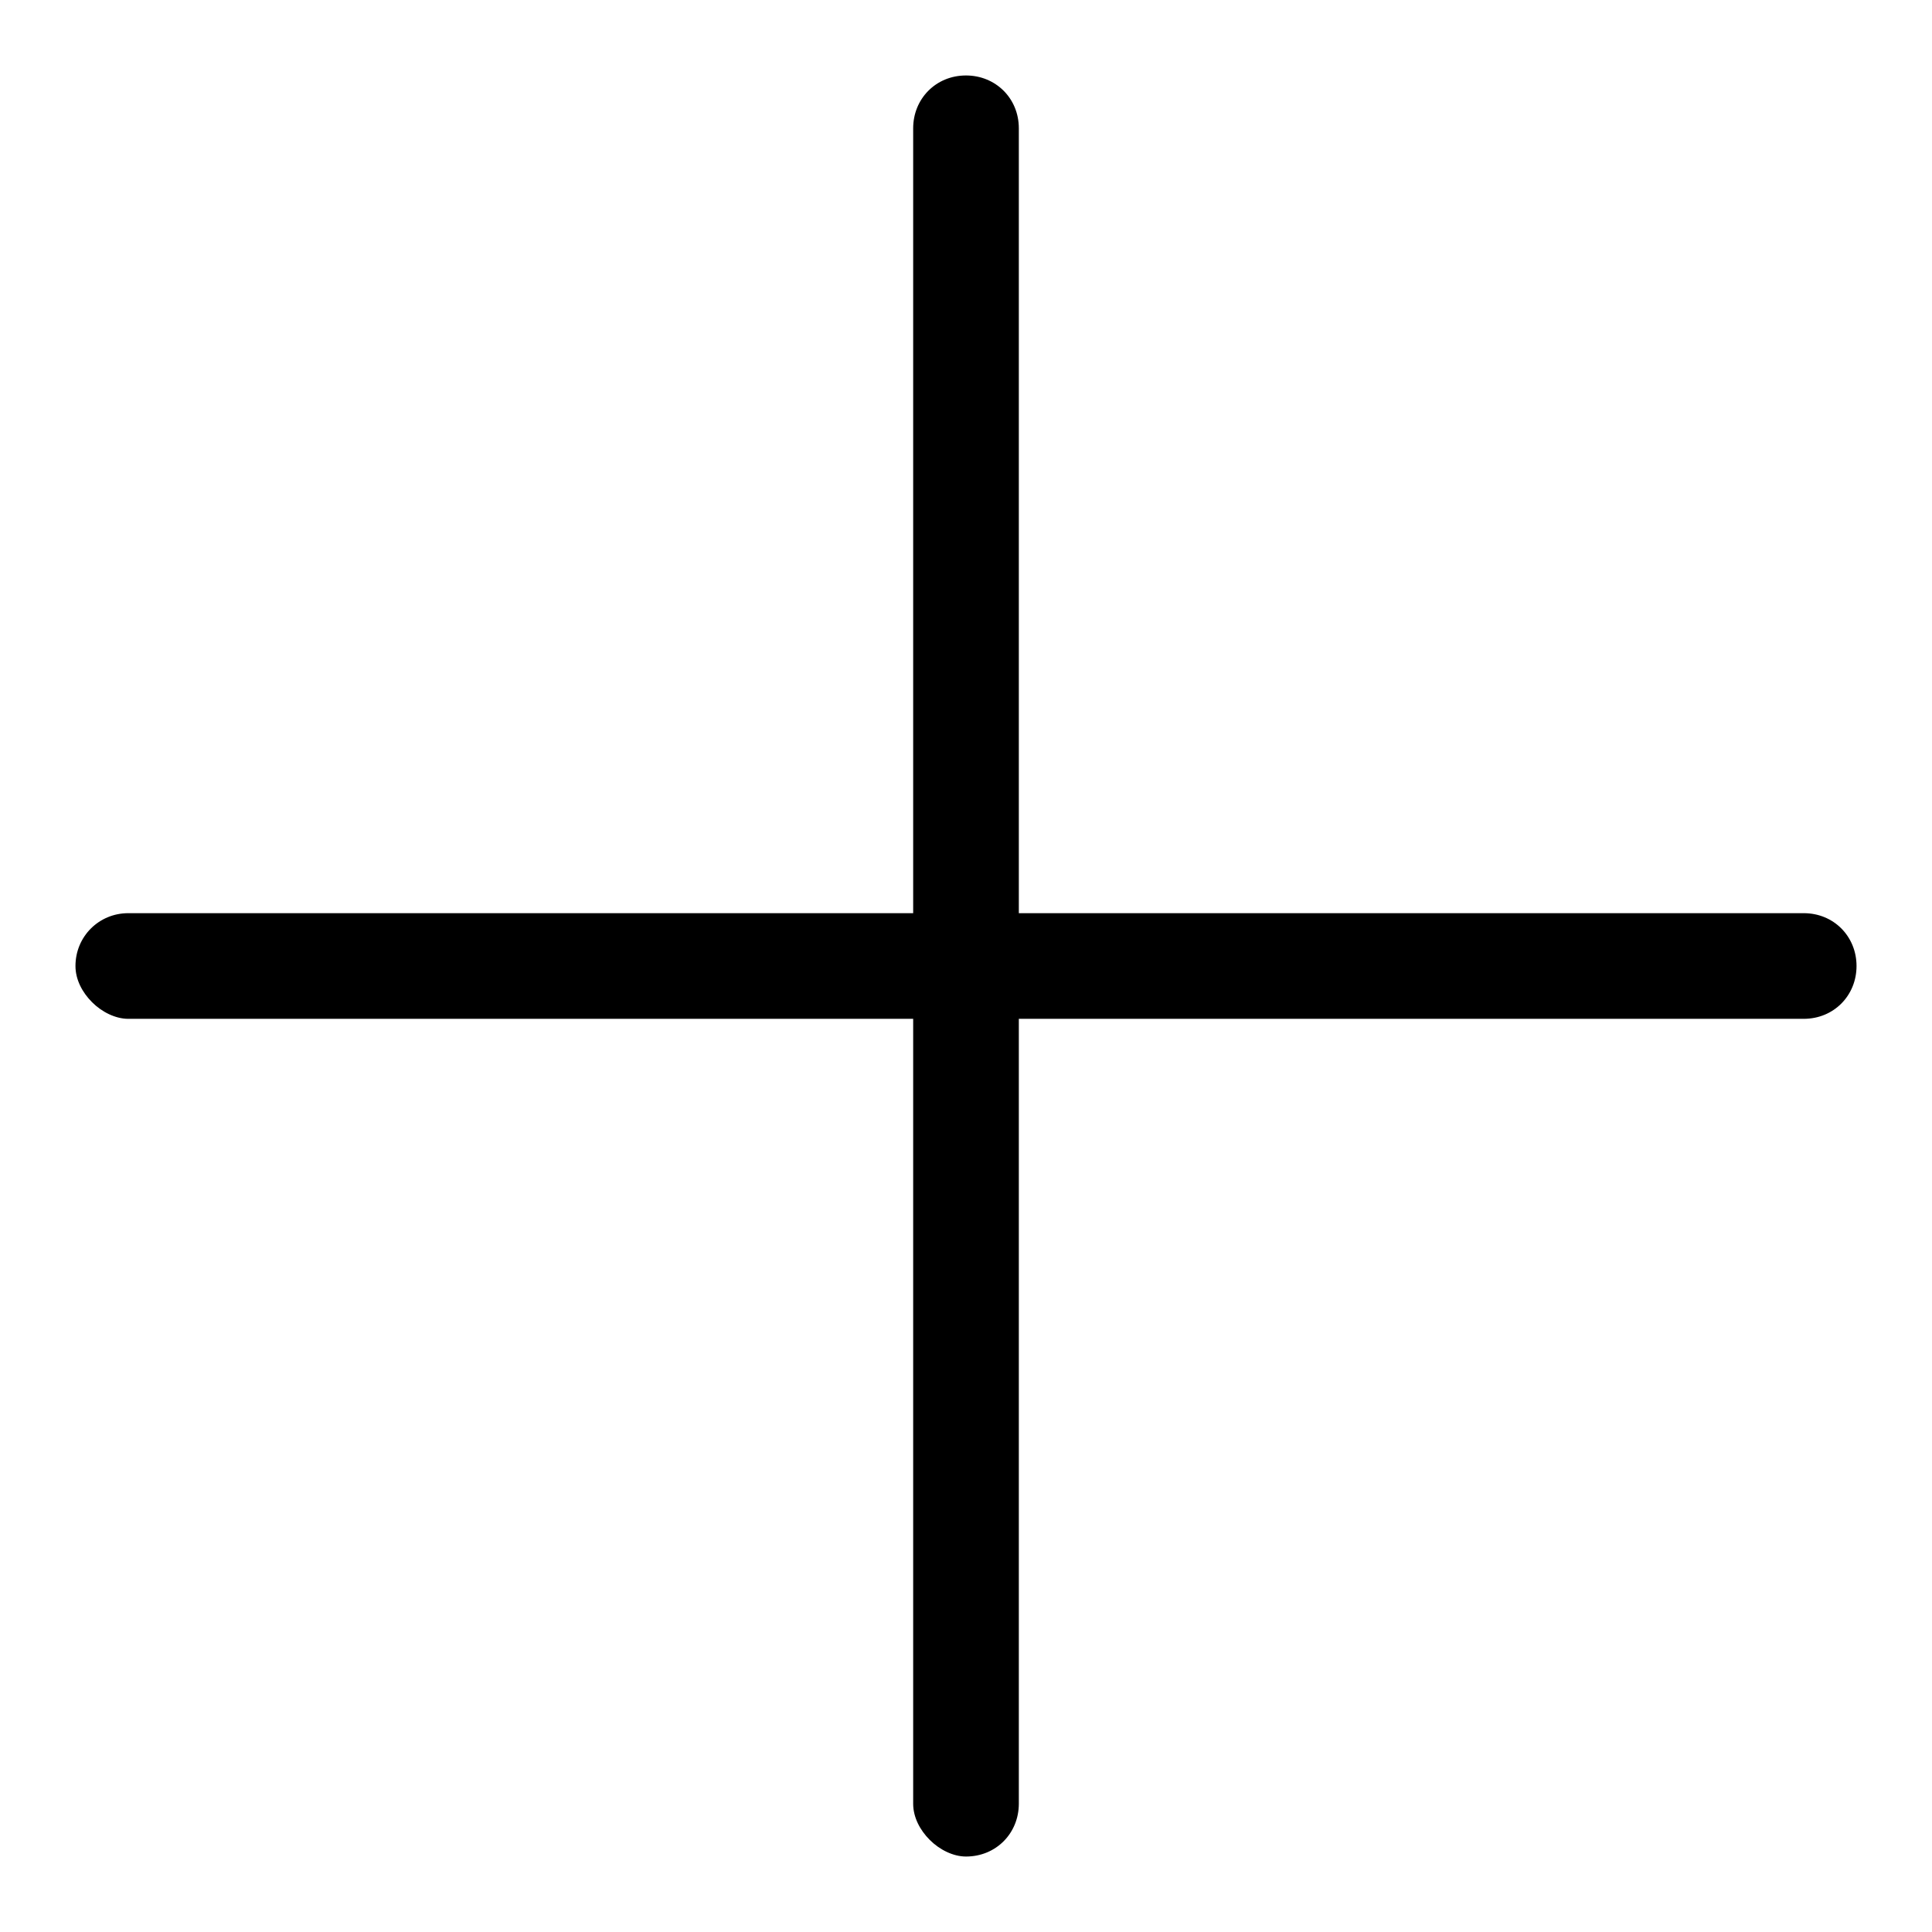 <?xml version="1.0" encoding="utf-8"?>
<!-- Svg Vector Icons : http://www.onlinewebfonts.com/icon -->
<!DOCTYPE svg PUBLIC "-//W3C//DTD SVG 1.1//EN" "http://www.w3.org/Graphics/SVG/1.1/DTD/svg11.dtd">
<svg version="1.1" xmlns="http://www.w3.org/2000/svg" xmlns:xlink="http://www.w3.org/1999/xlink" x="0px" y="0px" viewBox="0 0 256 256" enable-background="new 0 0 256 256" xml:space="preserve">
<g><g><path fill="#000000" d="M22.3,235.9"/><path fill="#000000" d="M226.8,230.2"/><path fill="#000000" d="M239,121H135V17c0-4-3.1-7-7-7c-4,0-7,3.1-7,7v104H17c-3.9,0-7,3.1-7,7c0,1.8,0.9,3.5,2.2,4.8c1.3,1.3,3.1,2.2,4.8,2.2h104v104c0,1.8,0.9,3.5,2.2,4.8c1.3,1.3,3.1,2.2,4.8,2.2c4,0,7-3.1,7-7V135h104c4,0,7-3.1,7-7C246,124.1,243,121,239,121z"/></g></g>
</svg>
